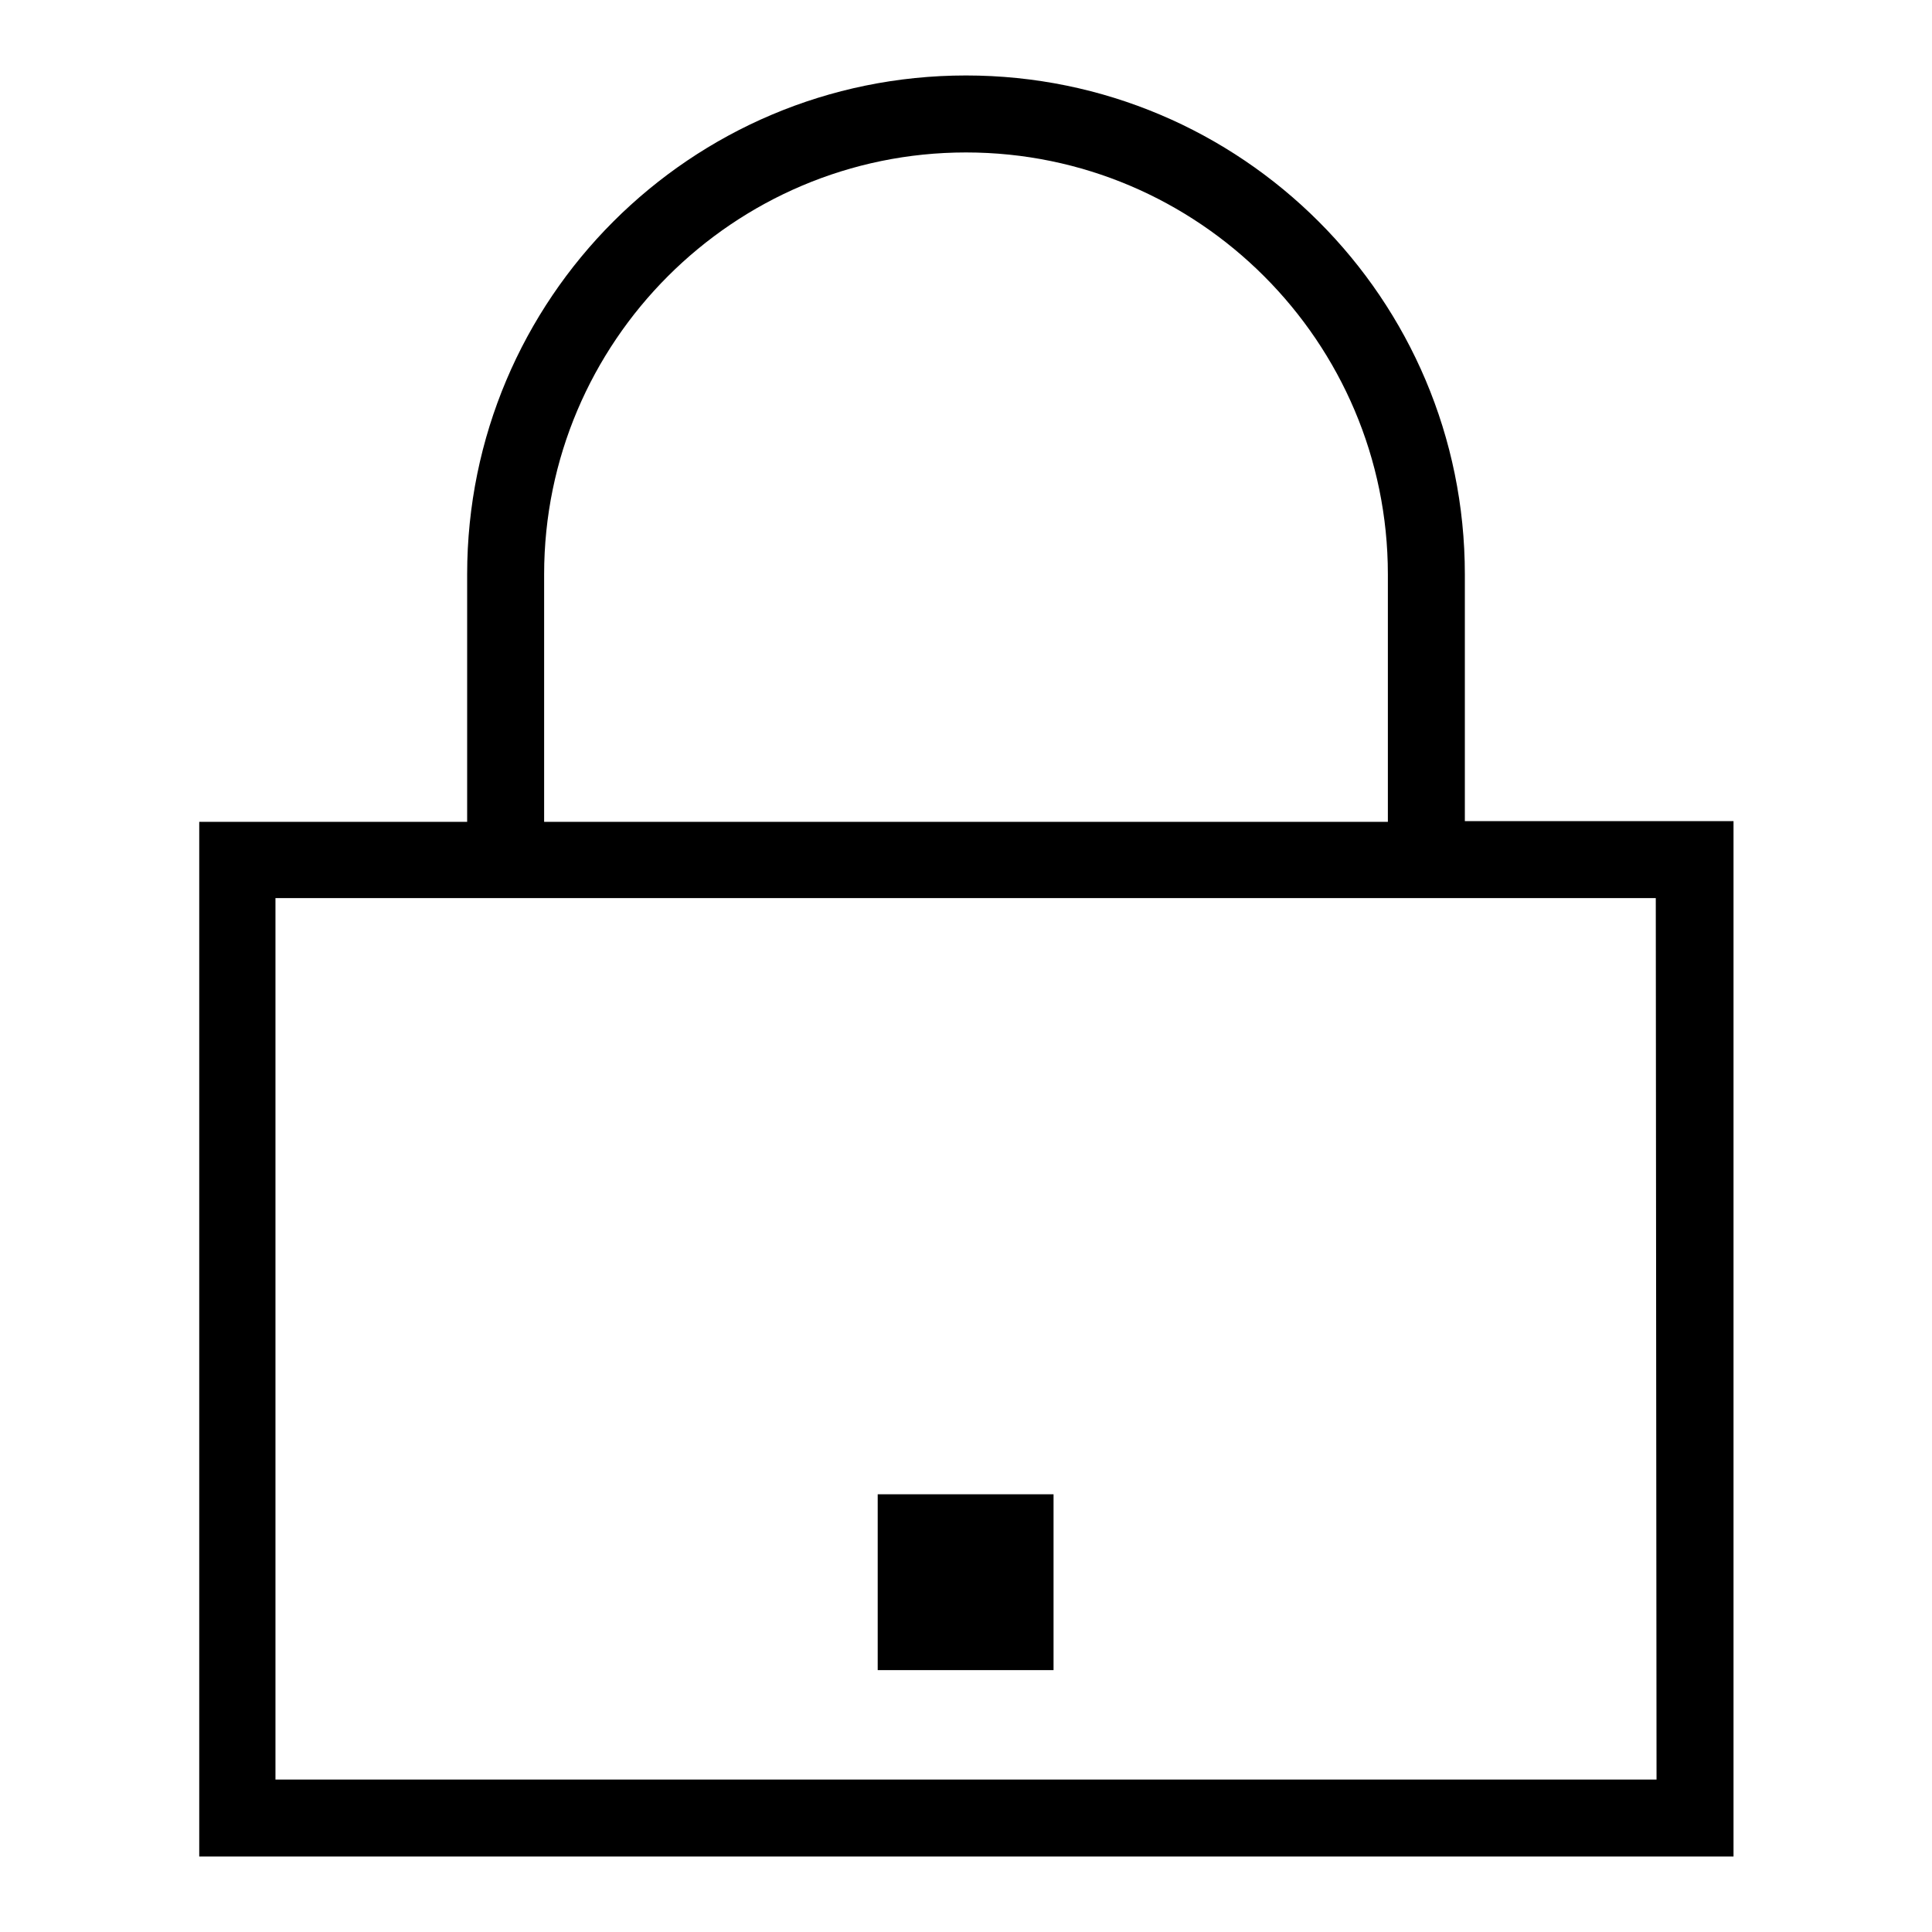 <?xml version="1.0" encoding="utf-8"?>
<!-- Svg Vector Icons : http://www.onlinewebfonts.com/icon -->
<!DOCTYPE svg PUBLIC "-//W3C//DTD SVG 1.1//EN" "http://www.w3.org/Graphics/SVG/1.1/DTD/svg11.dtd">
<svg version="1.1" xmlns="http://www.w3.org/2000/svg" xmlns:xlink="http://www.w3.org/1999/xlink" x="0px" y="0px" viewBox="0 0 256 256" enable-background="new 0 0 256 256" xml:space="preserve">
<g><g><path fill="#000000" d="M194.1,108.8V76.1c0-36.5-29.6-66.1-66.1-66.1c-36.5,0-66.1,29.6-66.1,66.1v32.8H26.4V246h203.3V108.8H194.1z M72.1,76.1c0-30.8,25.1-55.9,55.9-55.9c30.8,0,55.9,25.1,55.9,55.9v32.8H72.1V76.1z M219.5,235.8H36.5V119h182.9L219.5,235.8L219.5,235.8z"/><path fill="#000000" d="M116.3,198h23.3v23.3h-23.3V198L116.3,198z"/></g></g>
</svg>